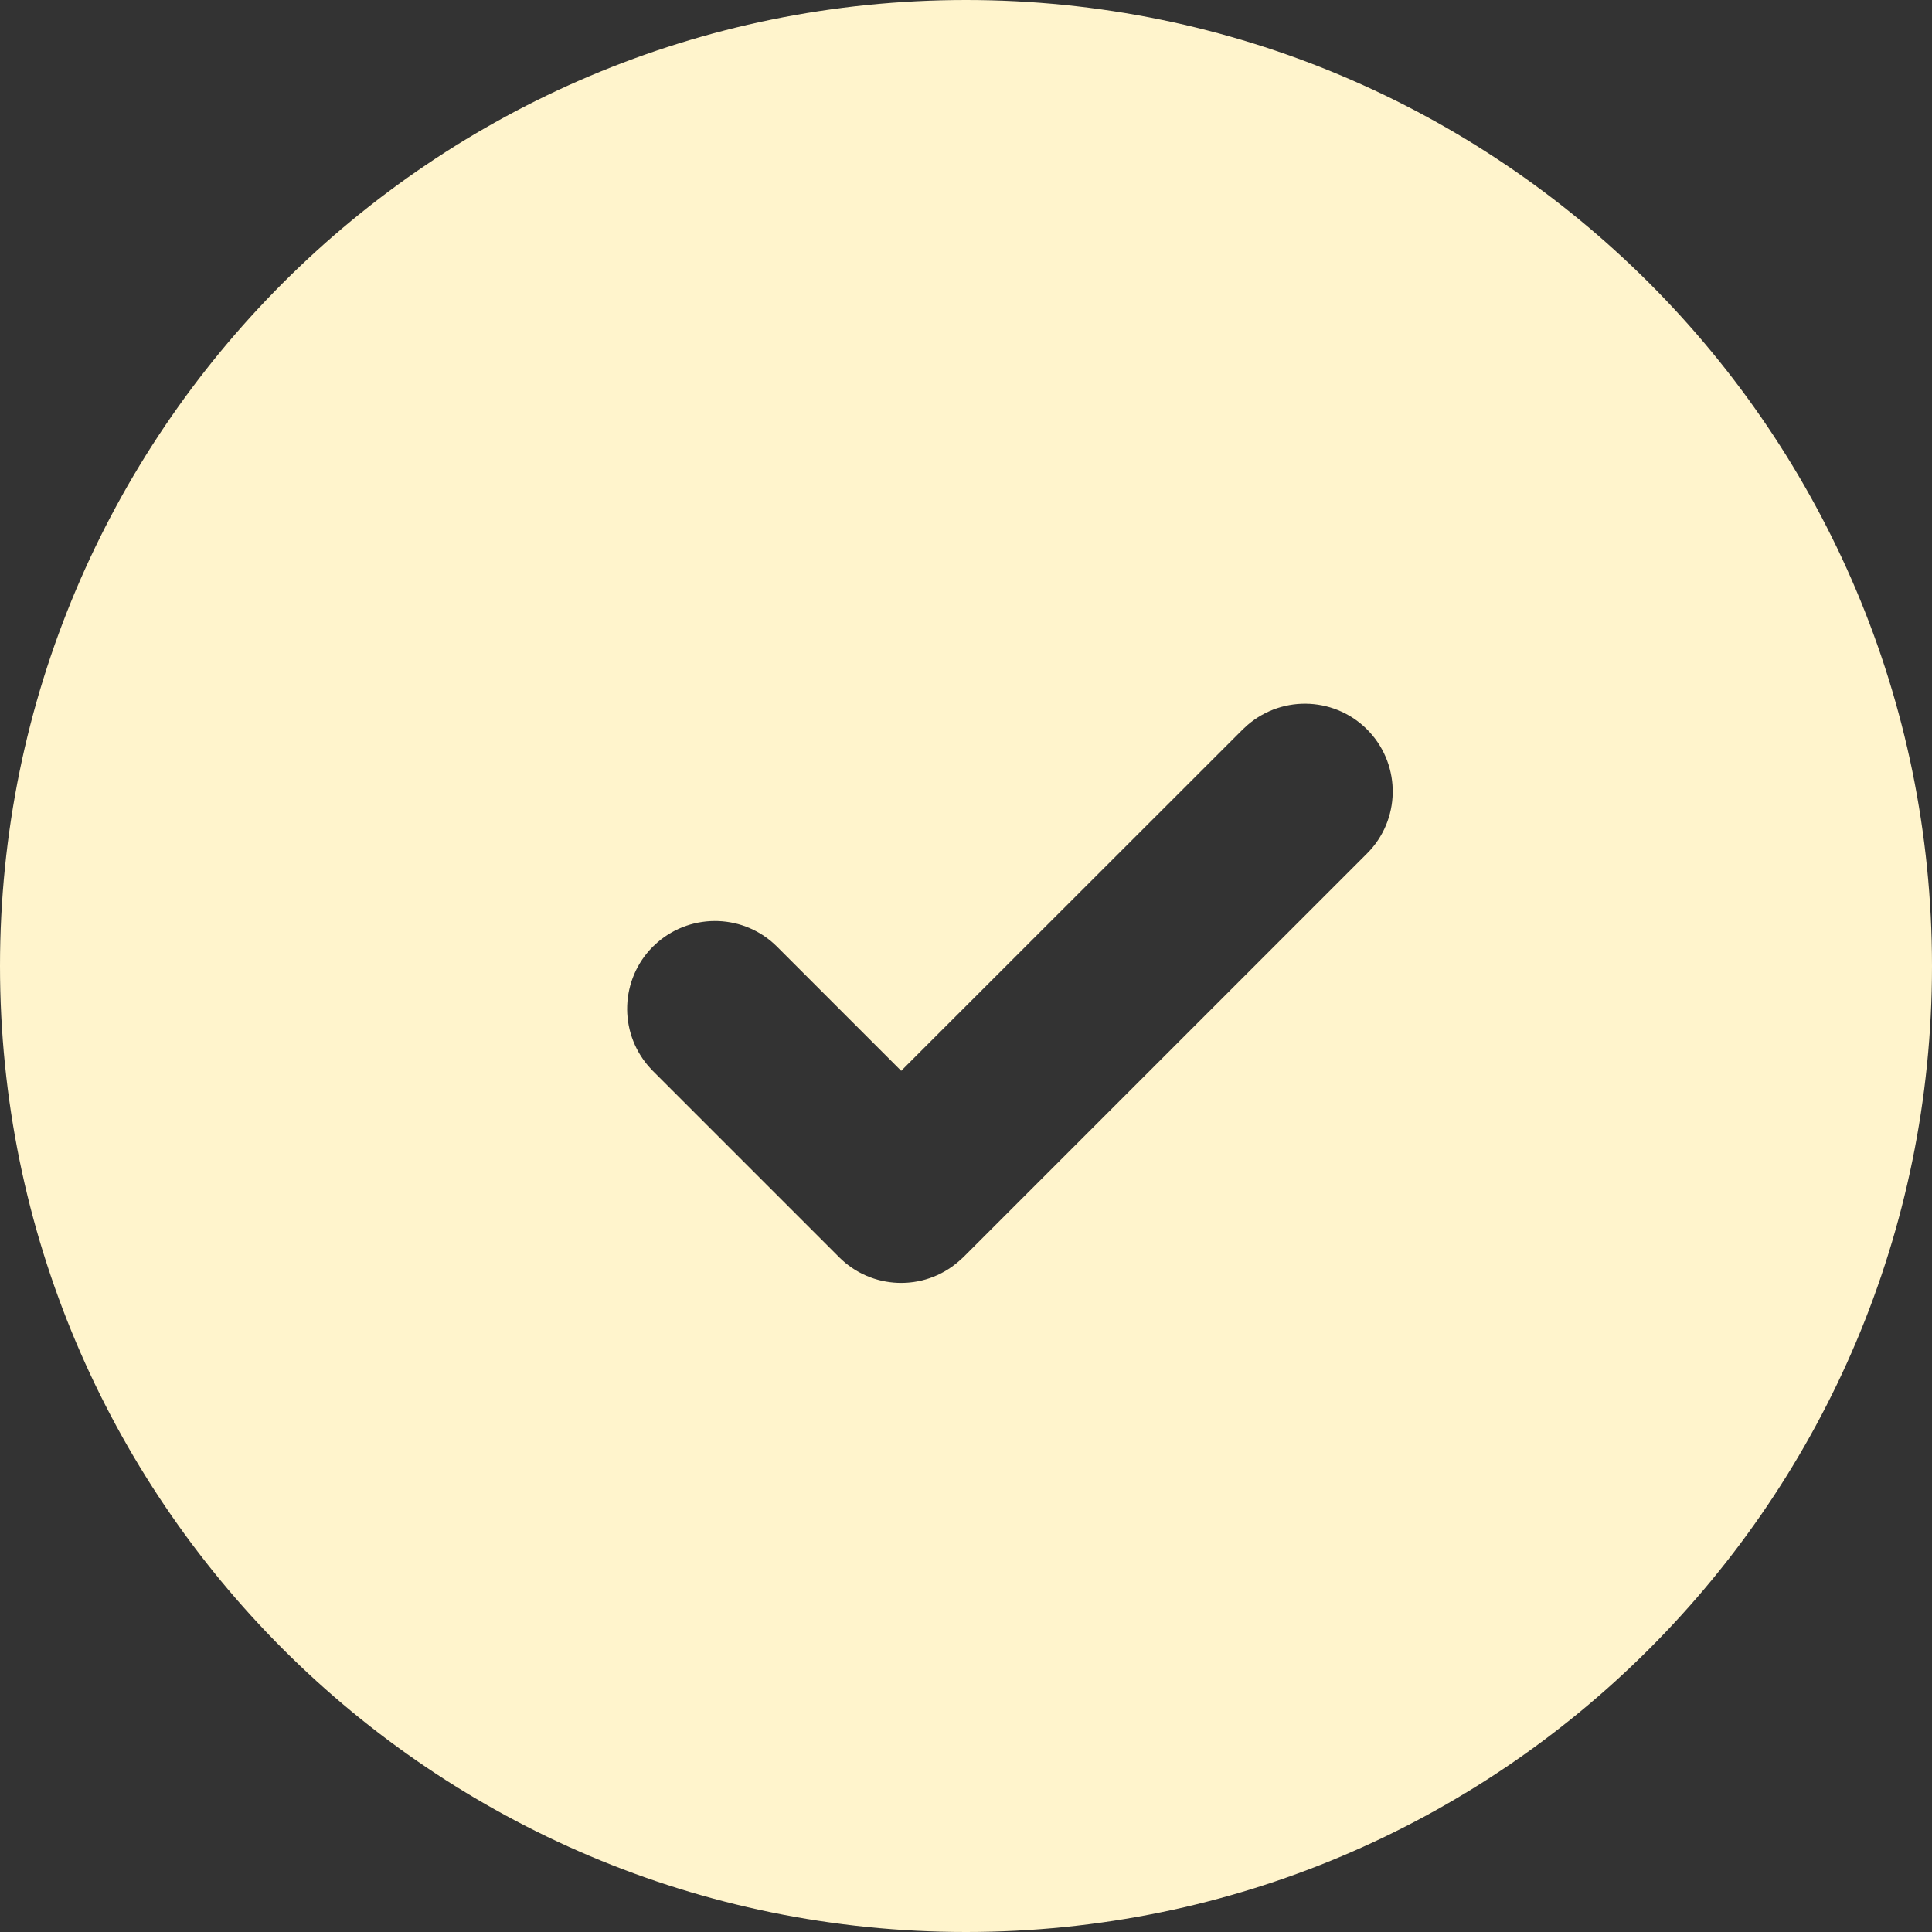 <?xml version="1.0" encoding="UTF-8"?>
<svg width="20px" height="20px" viewBox="0 0 20 20" version="1.1" xmlns="http://www.w3.org/2000/svg" xmlns:xlink="http://www.w3.org/1999/xlink">
    <rect x="0" y="0" width="20" height="20" fill="#333333" stroke="none"/>
    <title>icon_commone_gouxuan</title>
    <g id="页面-1" stroke="none" stroke-width="1" fill="none" fill-rule="evenodd">
        <g id="端午" transform="translate(-369, -415)" fill="#FFF4CC">
            <g id="头图" transform="translate(0, 81)">
                <g id="卖点" transform="translate(358, 326)">
                    <path d="M21,8 C26.523,8 31,12.477 31,18 C31,23.523 26.523,28 21,28 C15.477,28 11,23.523 11,18 C11,12.477 15.477,8 21,8 Z M23.915,15.505 C24.286,15.186 24.842,15.217 25.175,15.575 C25.507,15.933 25.497,16.491 25.151,16.836 L20.972,21.015 L20.922,21.06 C20.562,21.371 20.023,21.351 19.687,21.015 L17.758,19.086 L17.712,19.036 C17.402,18.675 17.422,18.137 17.758,17.8 L17.808,17.754 C18.169,17.444 18.708,17.464 19.044,17.8 L20.329,19.085 L23.865,15.551 L23.915,15.505 Z" id="icon_commone_gouxuan"></path>
                </g>
            </g>
        </g>
    </g>
</svg>